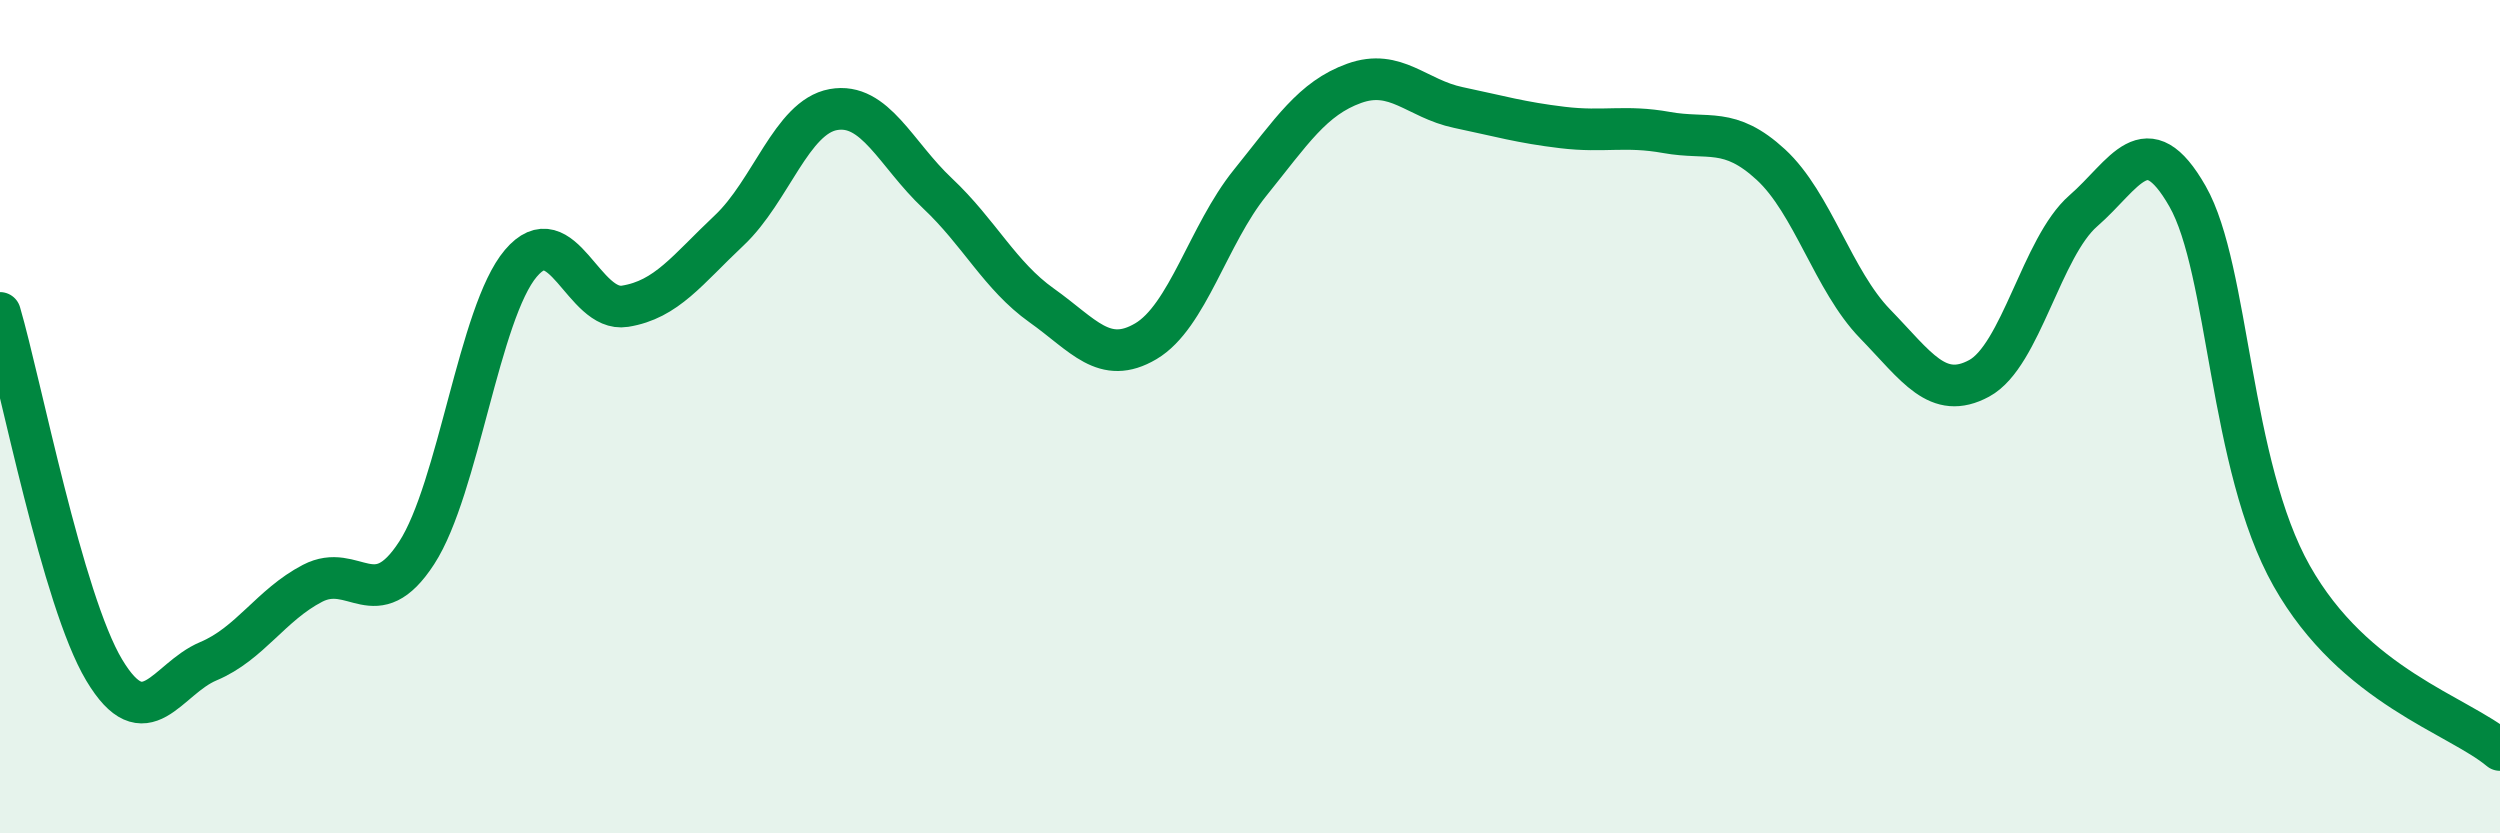 
    <svg width="60" height="20" viewBox="0 0 60 20" xmlns="http://www.w3.org/2000/svg">
      <path
        d="M 0,7.51 C 0.5,9.22 1.5,14.41 2.5,16.08 C 3.5,17.75 4,16.29 5,15.87 C 6,15.45 6.5,14.52 7.5,14 C 8.5,13.48 9,14.81 10,13.27 C 11,11.73 11.5,7.5 12.5,6.32 C 13.5,5.14 14,7.51 15,7.35 C 16,7.19 16.5,6.47 17.5,5.53 C 18.5,4.59 19,2.81 20,2.63 C 21,2.45 21.5,3.7 22.5,4.64 C 23.5,5.58 24,6.62 25,7.33 C 26,8.04 26.5,8.78 27.5,8.19 C 28.5,7.6 29,5.63 30,4.39 C 31,3.15 31.5,2.36 32.5,2 C 33.5,1.64 34,2.37 35,2.58 C 36,2.79 36.5,2.94 37.5,3.06 C 38.5,3.18 39,3 40,3.18 C 41,3.36 41.5,3.03 42.5,3.95 C 43.5,4.87 44,6.74 45,7.77 C 46,8.8 46.5,9.62 47.5,9.08 C 48.5,8.54 49,5.93 50,5.06 C 51,4.19 51.5,2.96 52.5,4.71 C 53.5,6.46 53.5,11.16 55,13.82 C 56.5,16.48 59,17.16 60,18L60 20L0 20Z"
        fill="#008740"
        opacity="0.1"
        stroke-linecap="round"
        stroke-linejoin="round"
      />
      <path
        d="M 0,7.51 C 0.5,9.22 1.5,14.41 2.5,16.08 C 3.5,17.75 4,16.29 5,15.87 C 6,15.45 6.5,14.52 7.5,14 C 8.5,13.48 9,14.81 10,13.27 C 11,11.73 11.5,7.5 12.5,6.32 C 13.5,5.14 14,7.51 15,7.35 C 16,7.19 16.5,6.47 17.5,5.53 C 18.5,4.59 19,2.81 20,2.63 C 21,2.45 21.5,3.7 22.5,4.64 C 23.5,5.58 24,6.62 25,7.33 C 26,8.04 26.5,8.78 27.5,8.19 C 28.5,7.6 29,5.63 30,4.39 C 31,3.15 31.5,2.36 32.5,2 C 33.5,1.64 34,2.37 35,2.58 C 36,2.79 36.5,2.94 37.5,3.06 C 38.5,3.18 39,3 40,3.18 C 41,3.36 41.5,3.03 42.5,3.95 C 43.5,4.87 44,6.74 45,7.77 C 46,8.8 46.5,9.62 47.5,9.08 C 48.5,8.54 49,5.93 50,5.06 C 51,4.19 51.5,2.96 52.5,4.71 C 53.5,6.46 53.5,11.16 55,13.82 C 56.5,16.48 59,17.16 60,18"
        stroke="#008740"
        stroke-width="1"
        fill="none"
        stroke-linecap="round"
        stroke-linejoin="round"
      />
    </svg>
  